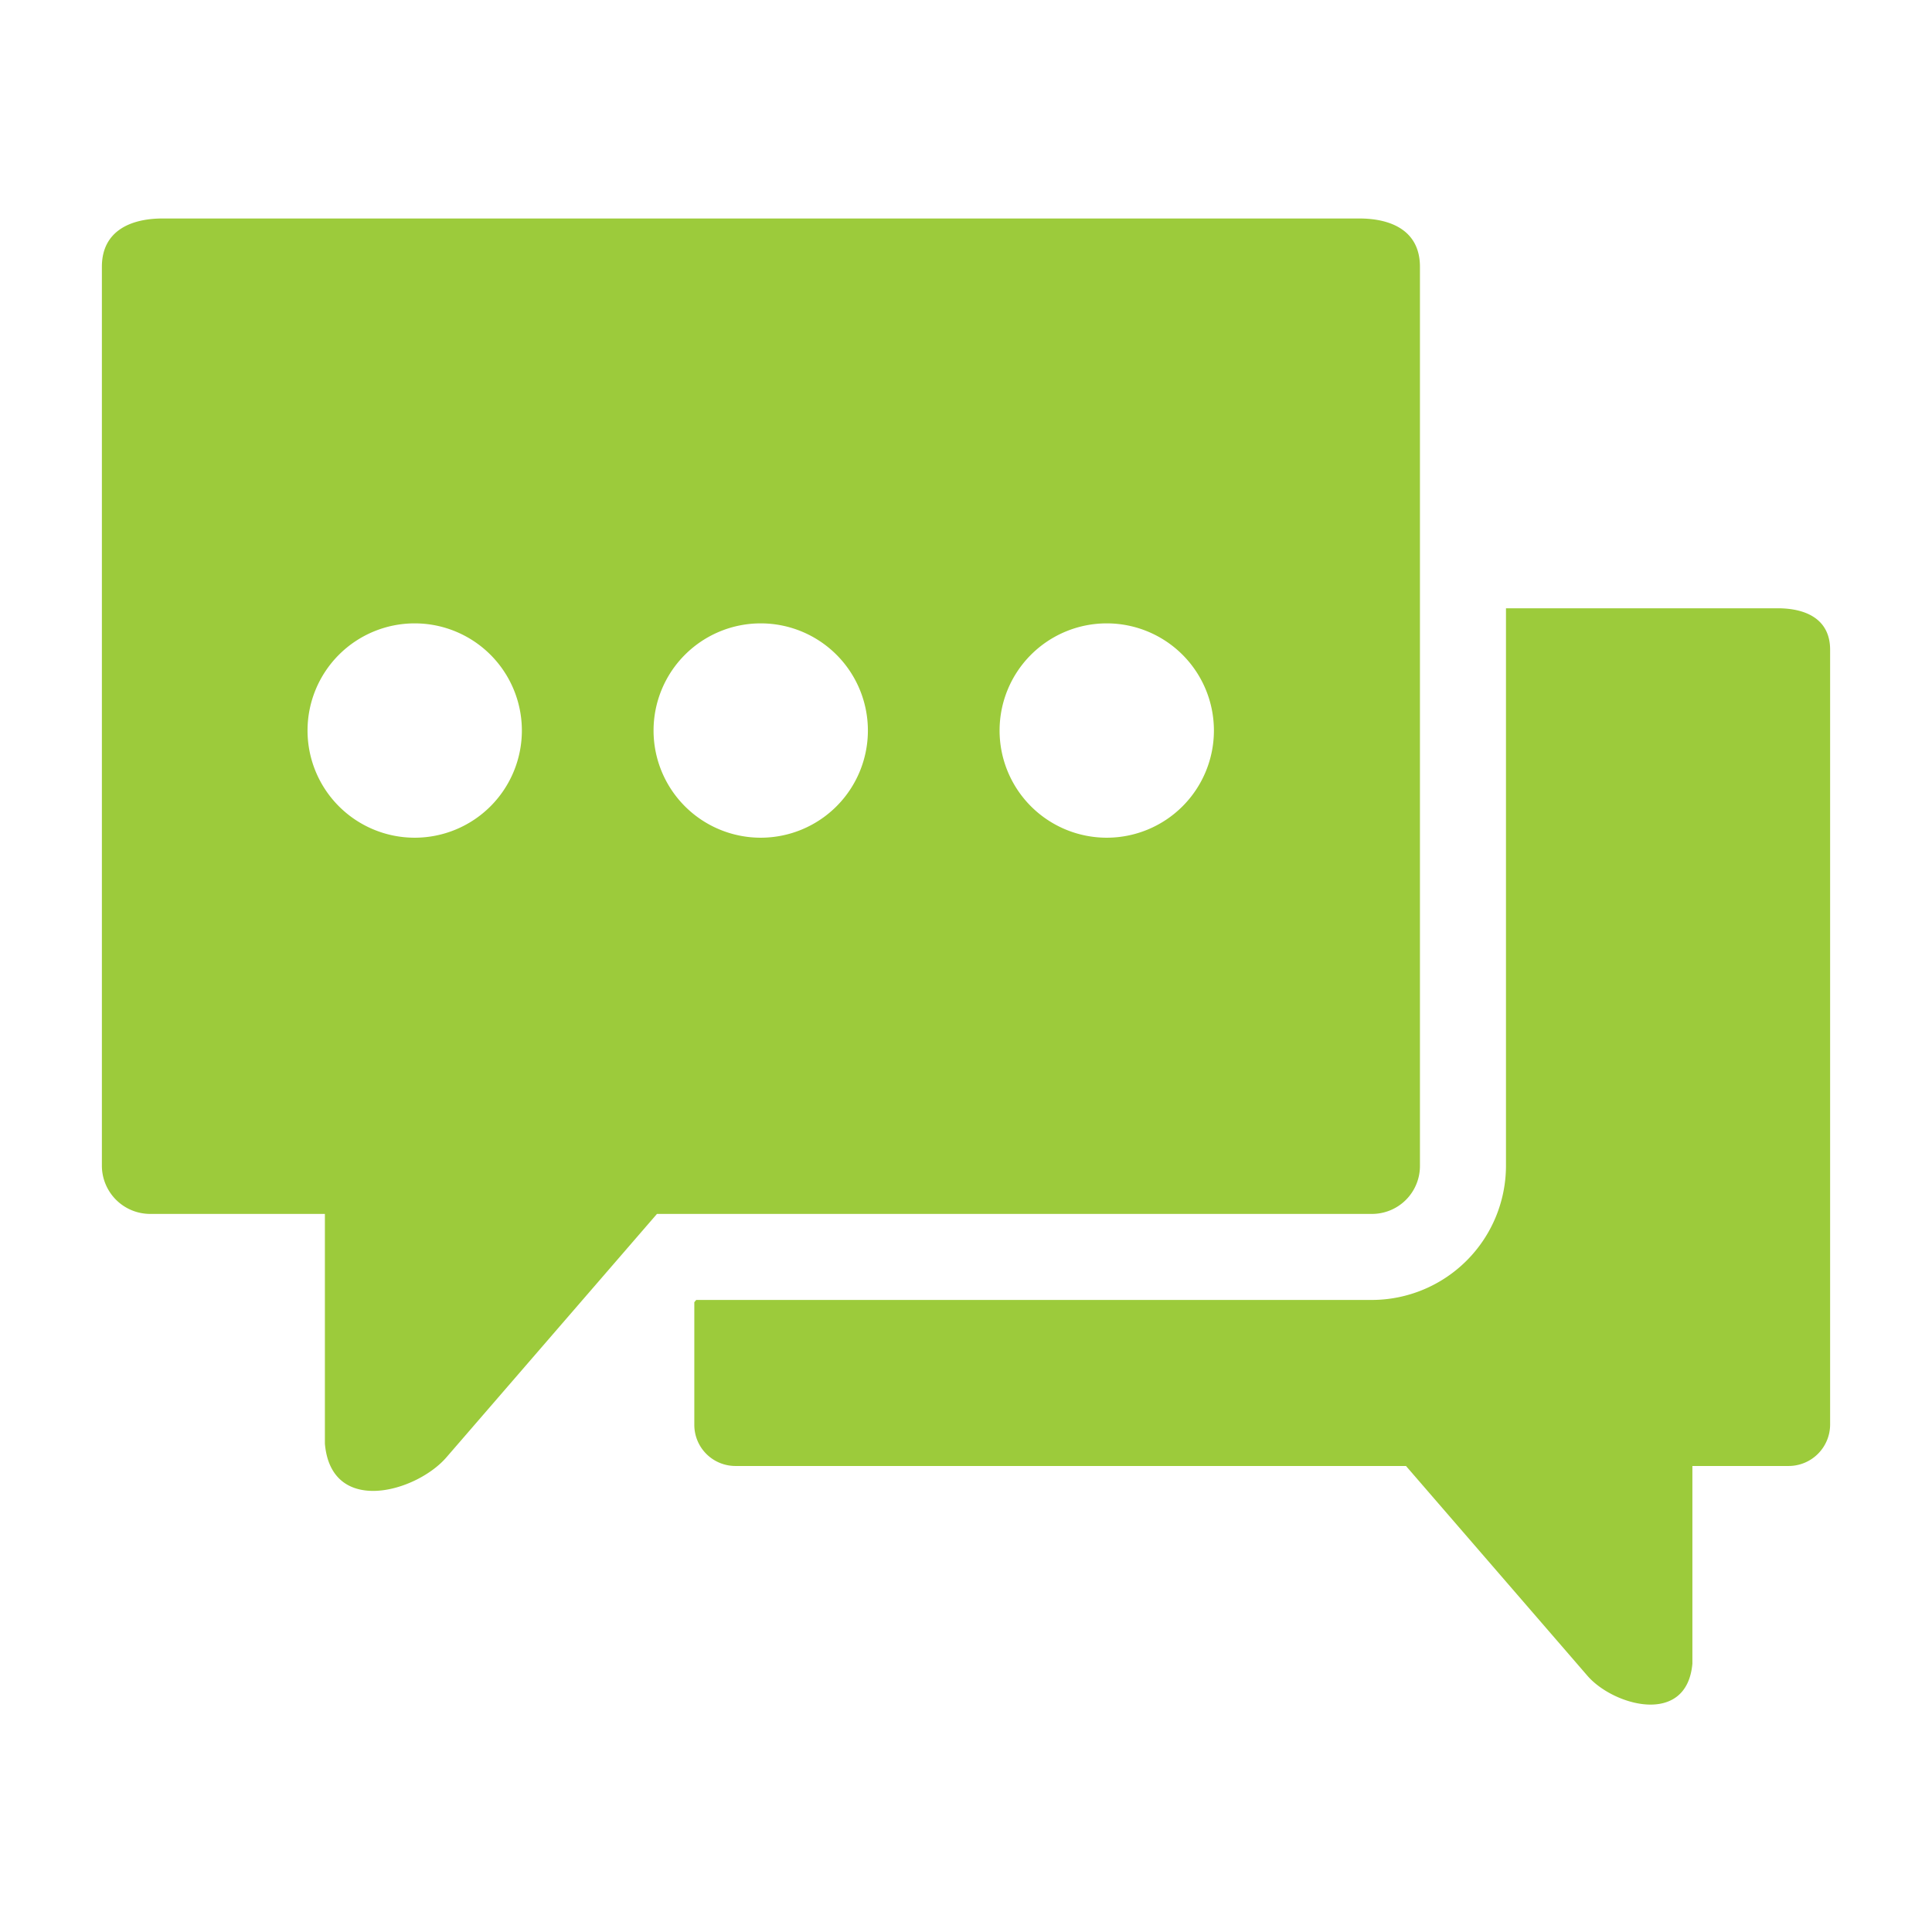 <svg xmlns="http://www.w3.org/2000/svg" viewBox="0 0 512 512"><g><path d="M184,345.1v32.5a10.9,10.9,0,0,0,11,10.9H372.6l48,55.5c6.8,8,26.4,13.6,27.9-3.1V388.5H474a11,11,0,0,0,11-10.9V172.2c0-8.2-6.5-11-13.9-11h-72V309a35.6,35.6,0,0,1-35.5,35.5H184.5Z" style="fill: #9ccb3b"></path><path d="M293.4,165.2a28.4,28.4,0,1,0,28.3,28.4,28.4,28.4,0,0,0-28.3-28.4m-91.7,0A28.4,28.4,0,1,0,230,193.6a28.4,28.4,0,0,0-28.3-28.4m-91.8,0a28.4,28.4,0,1,0,28.4,28.4,28.4,28.4,0,0,0-28.4-28.4M360.2,57.9c8.6,0,16.1,3.3,16.1,12.8V309a12.7,12.7,0,0,1-12.7,12.7H174.1l-55.7,64.4c-7.9,9.3-30.6,15.8-32.3-3.5V321.7H39.7A12.8,12.8,0,0,1,27,309V70.7c0-9.5,7.6-12.8,16.1-12.8Z" style="fill: #9ccb3b"></path></g></svg>